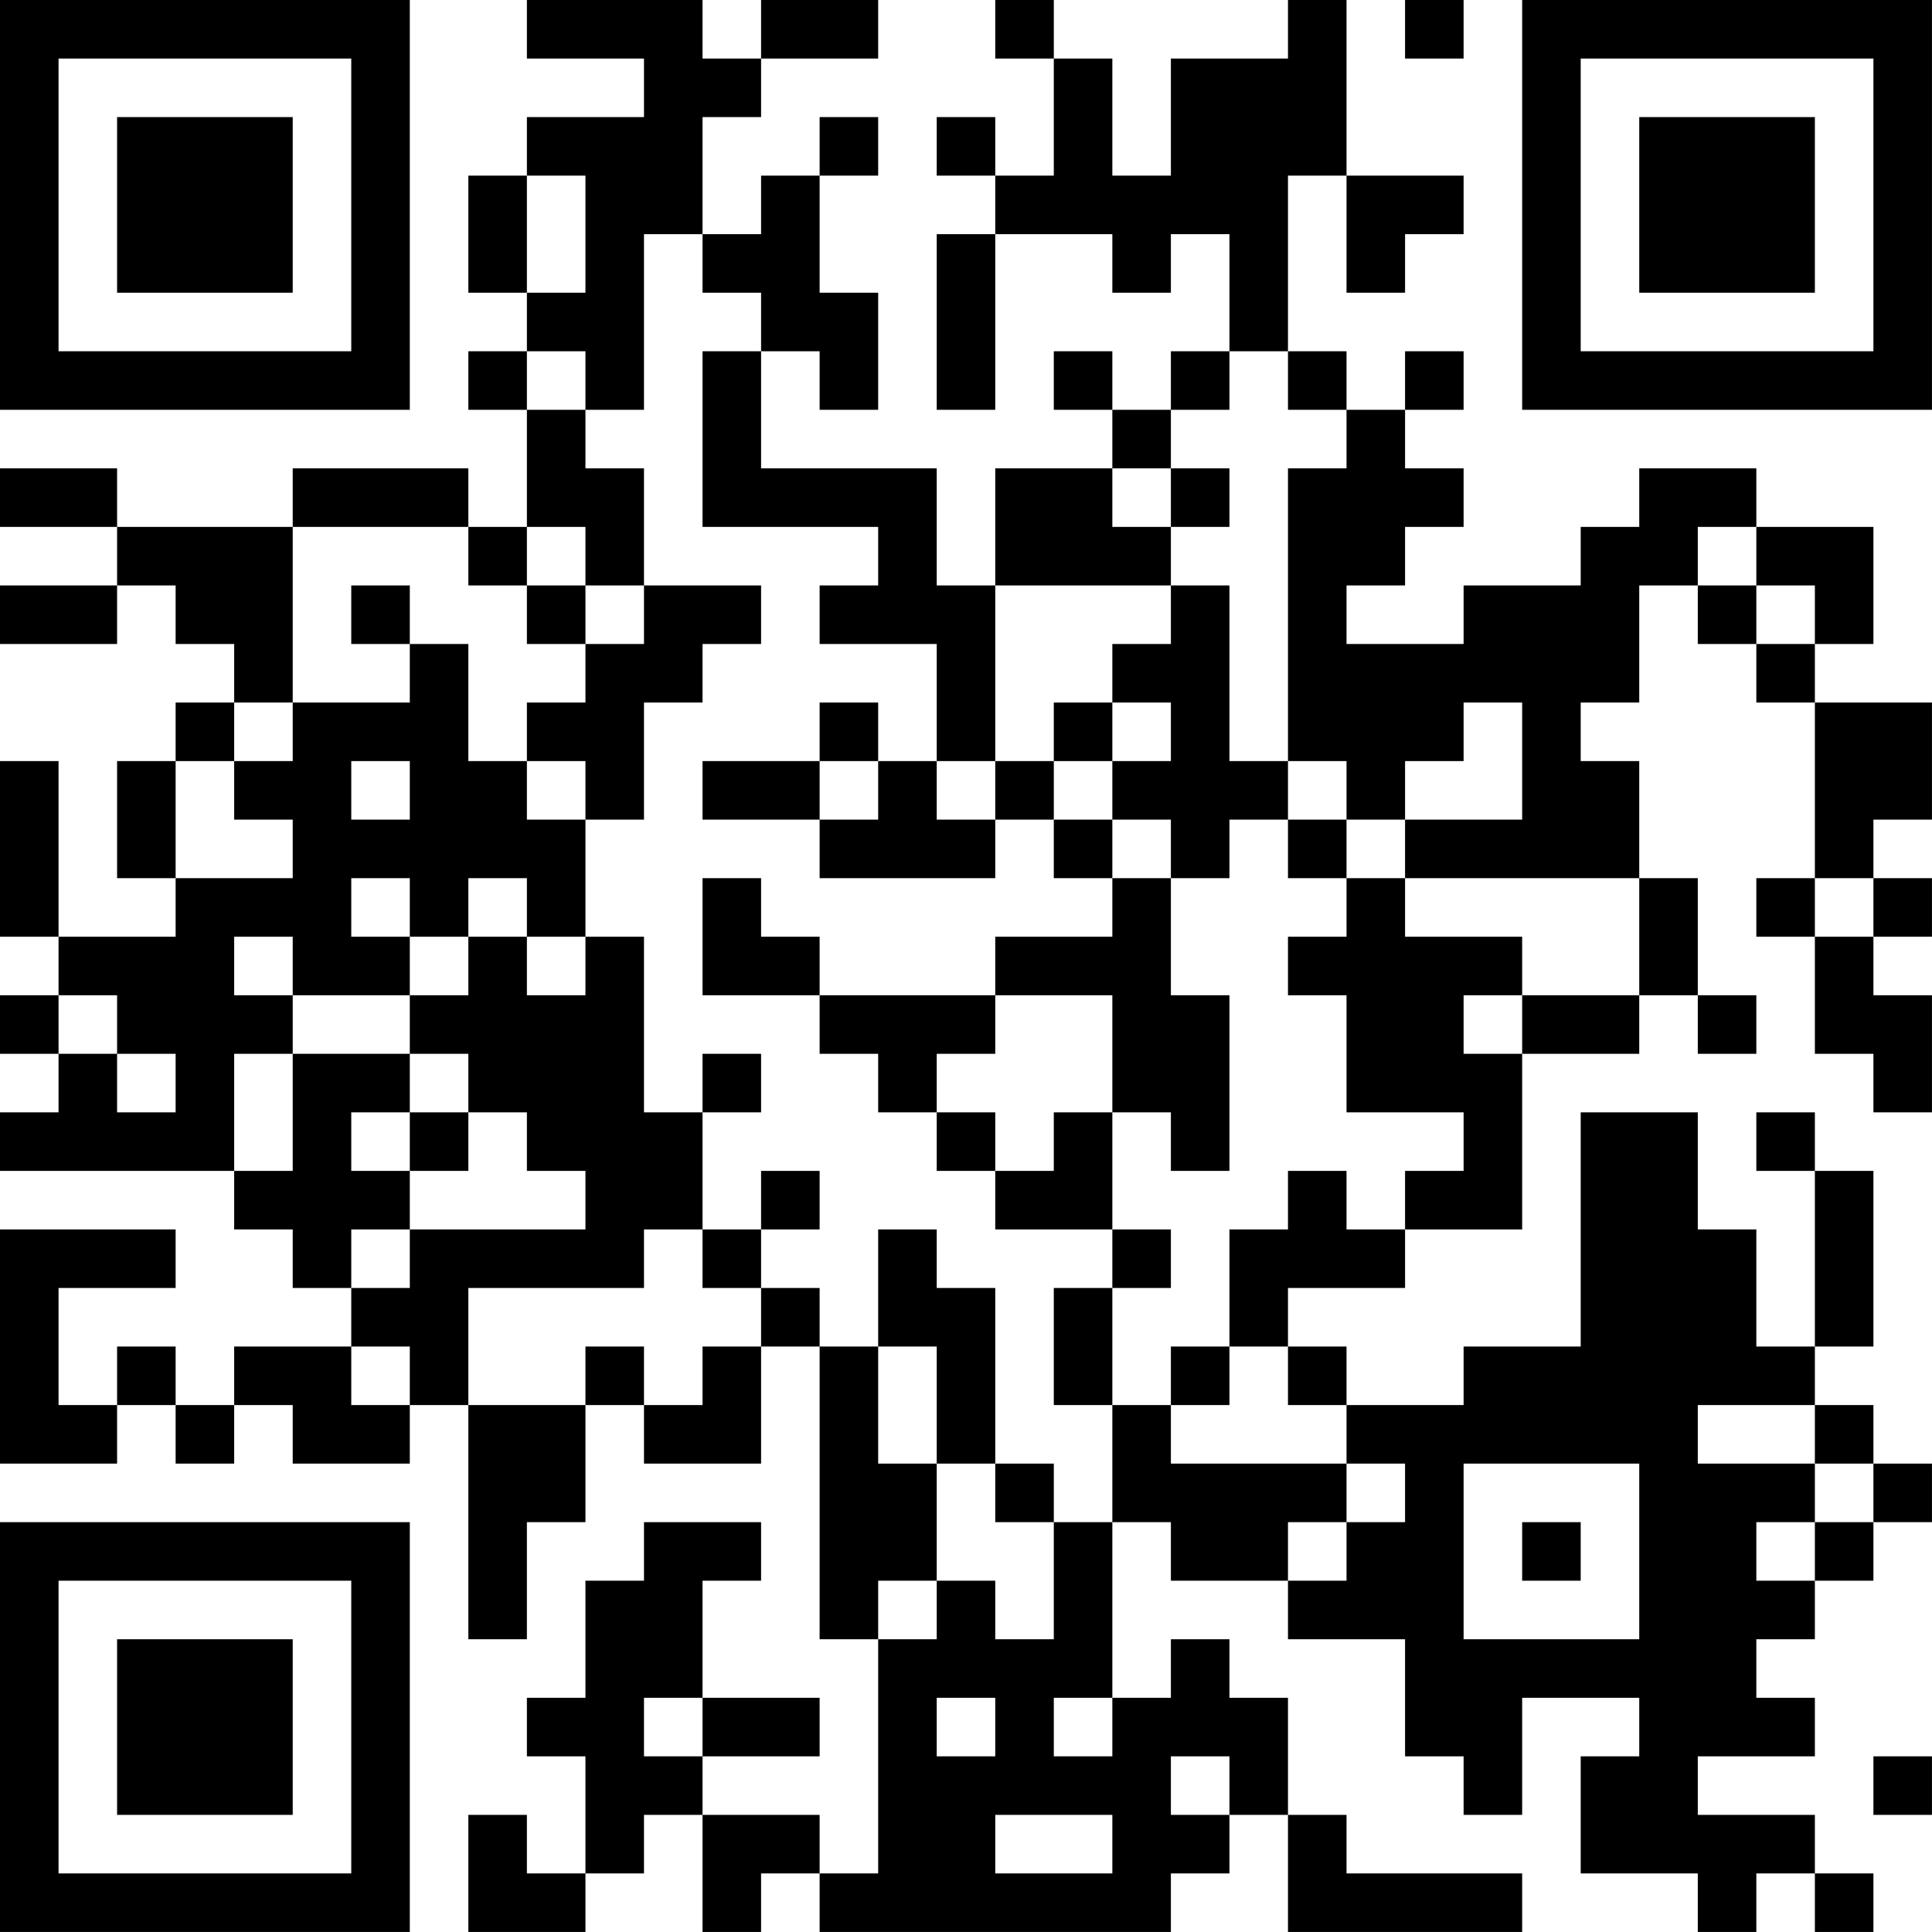 <?xml version="1.0" encoding="UTF-8"?>
<svg xmlns="http://www.w3.org/2000/svg" version="1.1" width="400" height="400" viewBox="0 0 400 400"><rect x="0" y="0" width="400" height="400" fill="#ffffff"/><g transform="scale(12.121)"><g transform="translate(0,0)"><path fill-rule="evenodd" d="M9 0L9 1L11 1L11 2L9 2L9 3L8 3L8 5L9 5L9 6L8 6L8 7L9 7L9 9L8 9L8 8L5 8L5 9L2 9L2 8L0 8L0 9L2 9L2 10L0 10L0 11L2 11L2 10L3 10L3 11L4 11L4 12L3 12L3 13L2 13L2 15L3 15L3 16L1 16L1 13L0 13L0 16L1 16L1 17L0 17L0 18L1 18L1 19L0 19L0 20L4 20L4 21L5 21L5 22L6 22L6 23L4 23L4 24L3 24L3 23L2 23L2 24L1 24L1 22L3 22L3 21L0 21L0 25L2 25L2 24L3 24L3 25L4 25L4 24L5 24L5 25L7 25L7 24L8 24L8 28L9 28L9 26L10 26L10 24L11 24L11 25L13 25L13 23L14 23L14 28L15 28L15 32L14 32L14 31L12 31L12 30L14 30L14 29L12 29L12 27L13 27L13 26L11 26L11 27L10 27L10 29L9 29L9 30L10 30L10 32L9 32L9 31L8 31L8 33L10 33L10 32L11 32L11 31L12 31L12 33L13 33L13 32L14 32L14 33L20 33L20 32L21 32L21 31L22 31L22 33L26 33L26 32L23 32L23 31L22 31L22 29L21 29L21 28L20 28L20 29L19 29L19 26L20 26L20 27L22 27L22 28L24 28L24 30L25 30L25 31L26 31L26 29L28 29L28 30L27 30L27 32L29 32L29 33L30 33L30 32L31 32L31 33L32 33L32 32L31 32L31 31L29 31L29 30L31 30L31 29L30 29L30 28L31 28L31 27L32 27L32 26L33 26L33 25L32 25L32 24L31 24L31 23L32 23L32 20L31 20L31 19L30 19L30 20L31 20L31 23L30 23L30 21L29 21L29 19L27 19L27 23L25 23L25 24L23 24L23 23L22 23L22 22L24 22L24 21L26 21L26 18L28 18L28 17L29 17L29 18L30 18L30 17L29 17L29 15L28 15L28 13L27 13L27 12L28 12L28 10L29 10L29 11L30 11L30 12L31 12L31 15L30 15L30 16L31 16L31 18L32 18L32 19L33 19L33 17L32 17L32 16L33 16L33 15L32 15L32 14L33 14L33 12L31 12L31 11L32 11L32 9L30 9L30 8L28 8L28 9L27 9L27 10L25 10L25 11L23 11L23 10L24 10L24 9L25 9L25 8L24 8L24 7L25 7L25 6L24 6L24 7L23 7L23 6L22 6L22 3L23 3L23 5L24 5L24 4L25 4L25 3L23 3L23 0L22 0L22 1L20 1L20 3L19 3L19 1L18 1L18 0L17 0L17 1L18 1L18 3L17 3L17 2L16 2L16 3L17 3L17 4L16 4L16 7L17 7L17 4L19 4L19 5L20 5L20 4L21 4L21 6L20 6L20 7L19 7L19 6L18 6L18 7L19 7L19 8L17 8L17 10L16 10L16 8L13 8L13 6L14 6L14 7L15 7L15 5L14 5L14 3L15 3L15 2L14 2L14 3L13 3L13 4L12 4L12 2L13 2L13 1L15 1L15 0L13 0L13 1L12 1L12 0ZM24 0L24 1L25 1L25 0ZM9 3L9 5L10 5L10 3ZM11 4L11 7L10 7L10 6L9 6L9 7L10 7L10 8L11 8L11 10L10 10L10 9L9 9L9 10L8 10L8 9L5 9L5 12L4 12L4 13L3 13L3 15L5 15L5 14L4 14L4 13L5 13L5 12L7 12L7 11L8 11L8 13L9 13L9 14L10 14L10 16L9 16L9 15L8 15L8 16L7 16L7 15L6 15L6 16L7 16L7 17L5 17L5 16L4 16L4 17L5 17L5 18L4 18L4 20L5 20L5 18L7 18L7 19L6 19L6 20L7 20L7 21L6 21L6 22L7 22L7 21L10 21L10 20L9 20L9 19L8 19L8 18L7 18L7 17L8 17L8 16L9 16L9 17L10 17L10 16L11 16L11 19L12 19L12 21L11 21L11 22L8 22L8 24L10 24L10 23L11 23L11 24L12 24L12 23L13 23L13 22L14 22L14 23L15 23L15 25L16 25L16 27L15 27L15 28L16 28L16 27L17 27L17 28L18 28L18 26L19 26L19 24L20 24L20 25L23 25L23 26L22 26L22 27L23 27L23 26L24 26L24 25L23 25L23 24L22 24L22 23L21 23L21 21L22 21L22 20L23 20L23 21L24 21L24 20L25 20L25 19L23 19L23 17L22 17L22 16L23 16L23 15L24 15L24 16L26 16L26 17L25 17L25 18L26 18L26 17L28 17L28 15L24 15L24 14L26 14L26 12L25 12L25 13L24 13L24 14L23 14L23 13L22 13L22 8L23 8L23 7L22 7L22 6L21 6L21 7L20 7L20 8L19 8L19 9L20 9L20 10L17 10L17 13L16 13L16 11L14 11L14 10L15 10L15 9L12 9L12 6L13 6L13 5L12 5L12 4ZM20 8L20 9L21 9L21 8ZM29 9L29 10L30 10L30 11L31 11L31 10L30 10L30 9ZM6 10L6 11L7 11L7 10ZM9 10L9 11L10 11L10 12L9 12L9 13L10 13L10 14L11 14L11 12L12 12L12 11L13 11L13 10L11 10L11 11L10 11L10 10ZM20 10L20 11L19 11L19 12L18 12L18 13L17 13L17 14L16 14L16 13L15 13L15 12L14 12L14 13L12 13L12 14L14 14L14 15L17 15L17 14L18 14L18 15L19 15L19 16L17 16L17 17L14 17L14 16L13 16L13 15L12 15L12 17L14 17L14 18L15 18L15 19L16 19L16 20L17 20L17 21L19 21L19 22L18 22L18 24L19 24L19 22L20 22L20 21L19 21L19 19L20 19L20 20L21 20L21 17L20 17L20 15L21 15L21 14L22 14L22 15L23 15L23 14L22 14L22 13L21 13L21 10ZM19 12L19 13L18 13L18 14L19 14L19 15L20 15L20 14L19 14L19 13L20 13L20 12ZM6 13L6 14L7 14L7 13ZM14 13L14 14L15 14L15 13ZM31 15L31 16L32 16L32 15ZM1 17L1 18L2 18L2 19L3 19L3 18L2 18L2 17ZM17 17L17 18L16 18L16 19L17 19L17 20L18 20L18 19L19 19L19 17ZM12 18L12 19L13 19L13 18ZM7 19L7 20L8 20L8 19ZM13 20L13 21L12 21L12 22L13 22L13 21L14 21L14 20ZM15 21L15 23L16 23L16 25L17 25L17 26L18 26L18 25L17 25L17 22L16 22L16 21ZM6 23L6 24L7 24L7 23ZM20 23L20 24L21 24L21 23ZM29 24L29 25L31 25L31 26L30 26L30 27L31 27L31 26L32 26L32 25L31 25L31 24ZM25 25L25 28L28 28L28 25ZM26 26L26 27L27 27L27 26ZM11 29L11 30L12 30L12 29ZM16 29L16 30L17 30L17 29ZM18 29L18 30L19 30L19 29ZM20 30L20 31L21 31L21 30ZM32 30L32 31L33 31L33 30ZM17 31L17 32L19 32L19 31ZM0 0L0 7L7 7L7 0ZM1 1L1 6L6 6L6 1ZM2 2L2 5L5 5L5 2ZM26 0L26 7L33 7L33 0ZM27 1L27 6L32 6L32 1ZM28 2L28 5L31 5L31 2ZM0 26L0 33L7 33L7 26ZM1 27L1 32L6 32L6 27ZM2 28L2 31L5 31L5 28Z" fill="#000000"/></g></g></svg>
